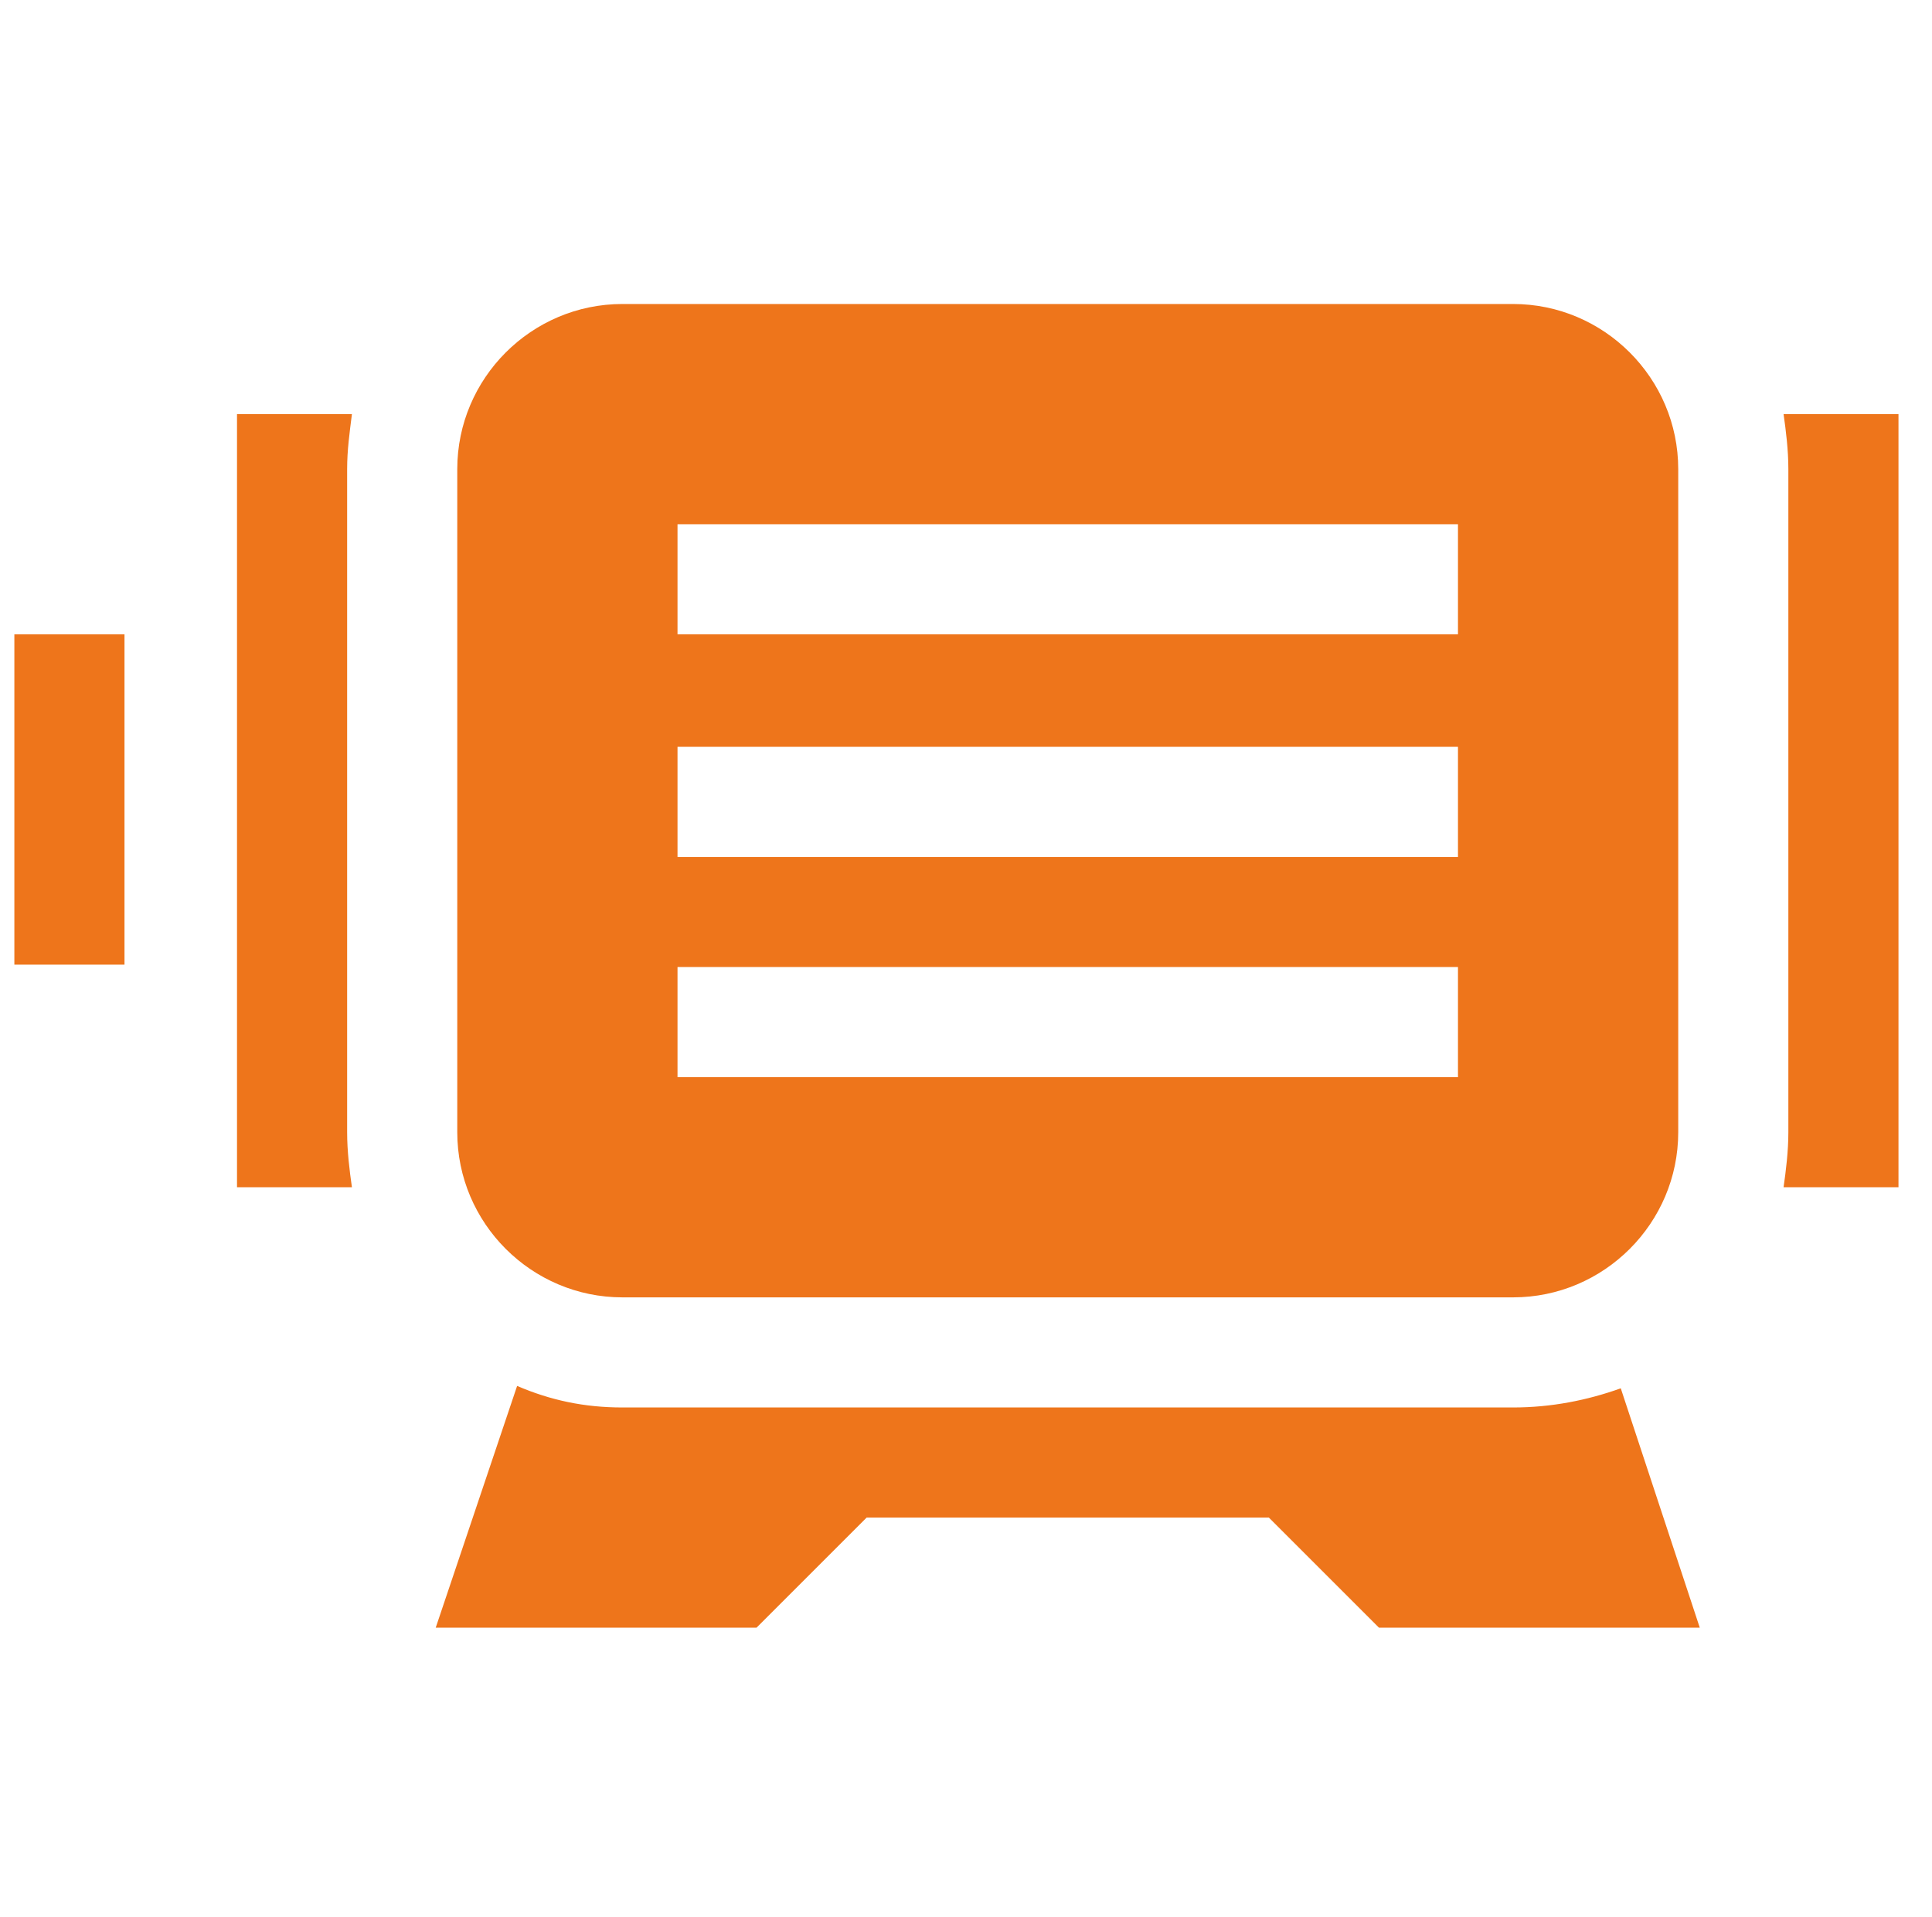 <?xml version="1.0" encoding="utf-8"?>
<!-- Generator: Adobe Illustrator 25.2.2, SVG Export Plug-In . SVG Version: 6.00 Build 0)  -->
<svg version="1.1" id="Ebene_1" xmlns="http://www.w3.org/2000/svg" xmlns:xlink="http://www.w3.org/1999/xlink" x="0px" y="0px"
	 viewBox="0 0 80.7 80.1" style="enable-background:new 0 0 80.7 80.1;" xml:space="preserve">
<style type="text/css">
	.st0{fill:#EE751B;}
</style>
<path class="st0" d="M26,54.2h37.2c3.8,0,6.9-3.1,6.9-6.9V19.6c0-3.8-3.1-6.9-6.9-6.9H26c-3.8,0-6.9,3.1-6.9,6.9v27.7
	C19.1,51.1,22.2,54.2,26,54.2z M28.3,21.9h32.6v4.6H28.3V21.9z M28.3,31.2h32.6v4.6H28.3V31.2z M28.3,40.4h32.6V45H28.3V40.4z"/>
<path class="st0" d="M14.7,17.3H9.9v32.3h4.8c-0.1-0.7-0.2-1.5-0.2-2.3V19.6C14.5,18.8,14.6,18.1,14.7,17.3z"/>
<path class="st0" d="M74.5,17.3c0.1,0.7,0.2,1.5,0.2,2.3v27.7c0,0.8-0.1,1.6-0.2,2.3h4.8V17.3H74.5z"/>
<path class="st0" d="M63.2,58.8H26c-1.6,0-3-0.3-4.4-0.9l-3.4,10.1h13.4l4.6-4.6H53l4.6,4.6H71L67.7,58
	C66.3,58.5,64.8,58.8,63.2,58.8z"/>
<path class="st0" d="M0.6,26.5h4.6v13.8H0.6V26.5z"/>
</svg>
